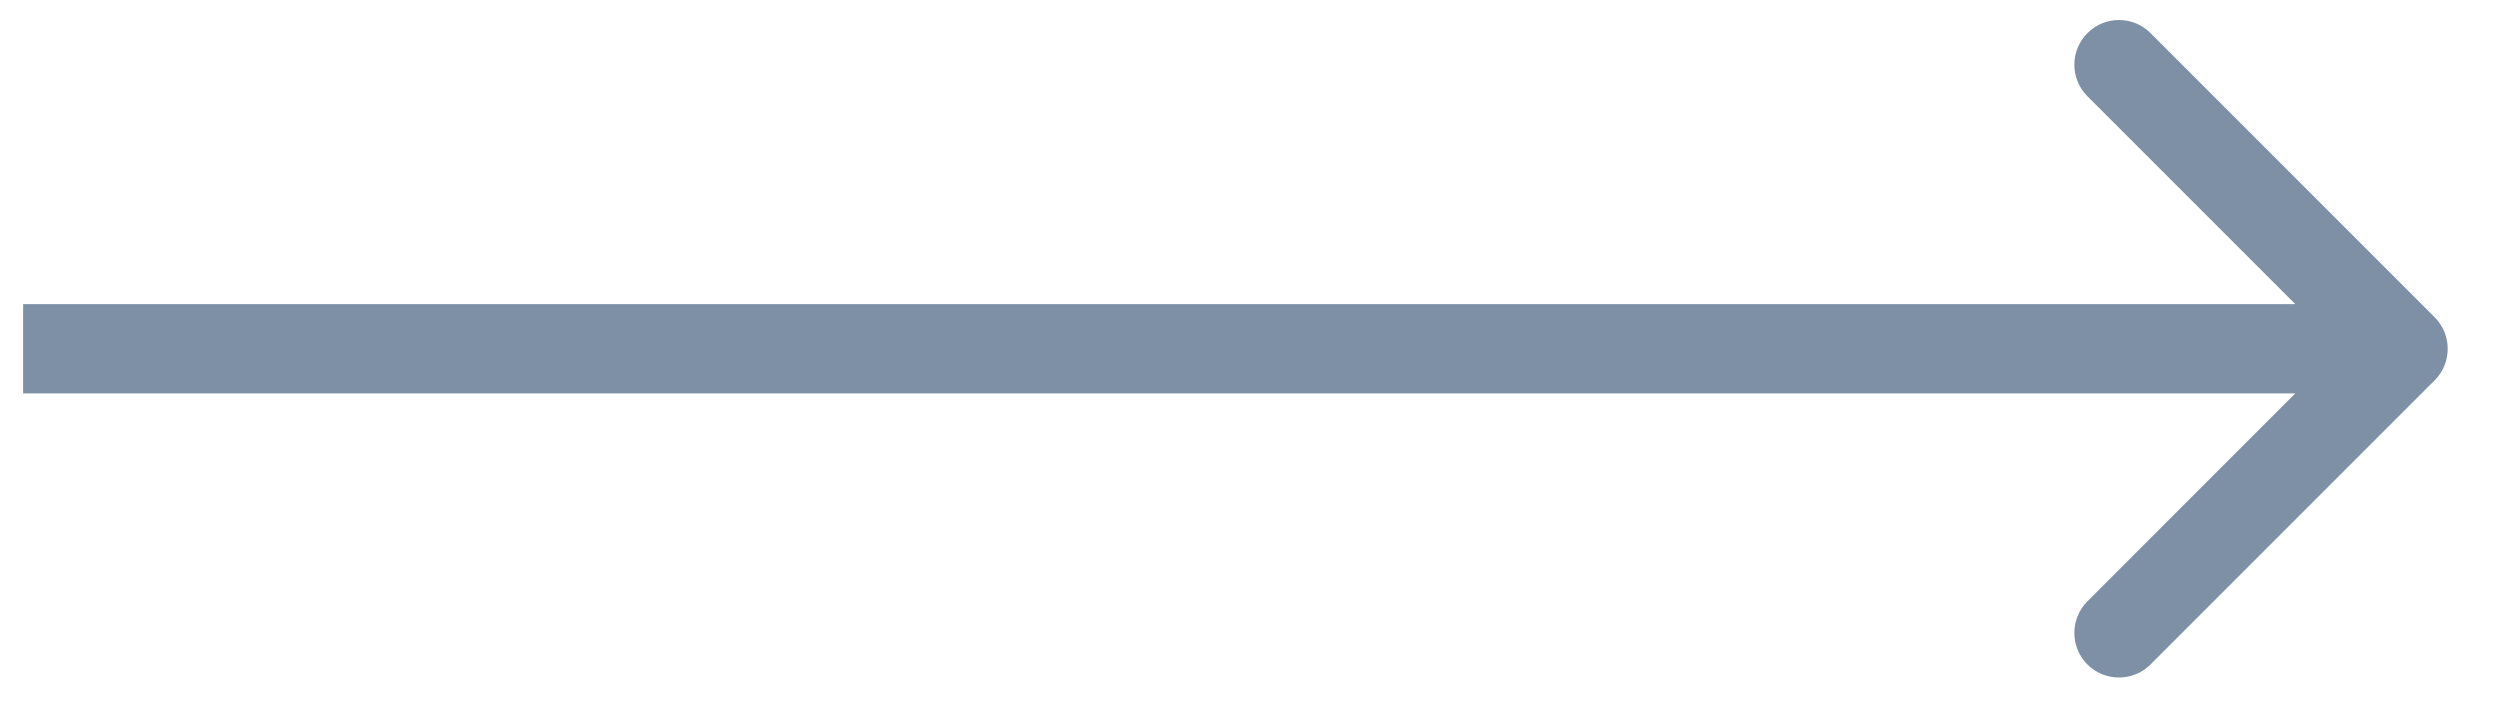 <?xml version="1.0" encoding="UTF-8"?> <svg xmlns="http://www.w3.org/2000/svg" width="28" height="8" viewBox="0 0 28 8" fill="none"> <path d="M27.268 4.26C27.463 4.065 27.463 3.748 27.268 3.553L24.086 0.371C23.891 0.175 23.574 0.175 23.379 0.371C23.184 0.566 23.184 0.883 23.379 1.078L26.207 3.906L23.379 6.735C23.184 6.93 23.184 7.247 23.379 7.442C23.574 7.637 23.891 7.637 24.086 7.442L27.268 4.26ZM0.259 4.406H26.915V3.406H0.259V4.406Z" fill="#7E90A6"></path> </svg> 